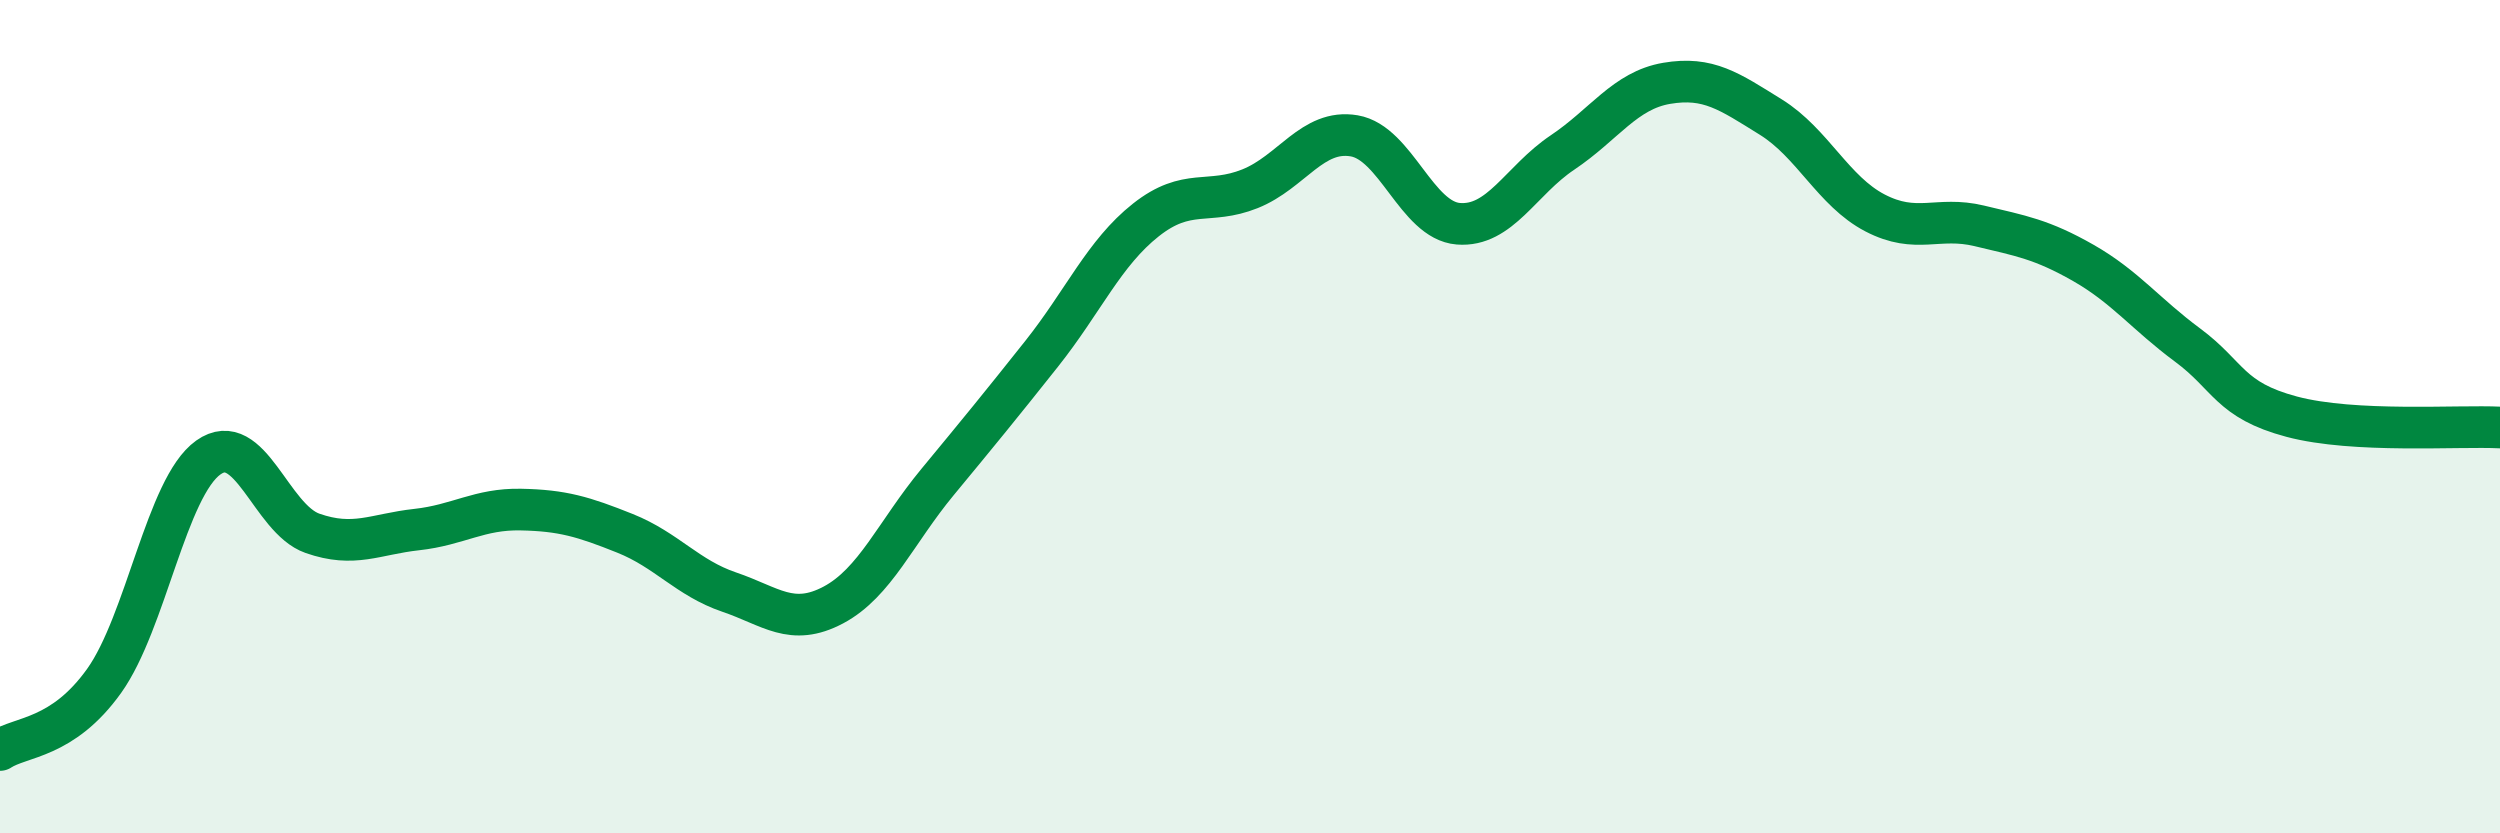 
    <svg width="60" height="20" viewBox="0 0 60 20" xmlns="http://www.w3.org/2000/svg">
      <path
        d="M 0,18 C 0.5,17.67 1.5,17.74 2.5,16.34 C 3.5,14.94 4,11.69 5,10.98 C 6,10.27 6.5,12.45 7.5,12.8 C 8.5,13.15 9,12.82 10,12.71 C 11,12.6 11.5,12.21 12.5,12.23 C 13.5,12.25 14,12.4 15,12.8 C 16,13.2 16.5,13.87 17.5,14.21 C 18.5,14.55 19,15.05 20,14.52 C 21,13.99 21.5,12.78 22.5,11.57 C 23.5,10.36 24,9.75 25,8.49 C 26,7.23 26.5,6.07 27.5,5.28 C 28.5,4.49 29,4.93 30,4.53 C 31,4.13 31.5,3.09 32.5,3.26 C 33.5,3.43 34,5.29 35,5.37 C 36,5.45 36.5,4.33 37.5,3.66 C 38.5,2.99 39,2.17 40,2 C 41,1.83 41.5,2.19 42.5,2.81 C 43.5,3.43 44,4.59 45,5.11 C 46,5.63 46.5,5.18 47.5,5.42 C 48.5,5.66 49,5.74 50,6.31 C 51,6.88 51.5,7.54 52.5,8.28 C 53.5,9.02 53.5,9.6 55,10 C 56.5,10.4 59,10.21 60,10.26L60 20L0 20Z"
        fill="#008740"
        opacity="0.1"
        stroke-linecap="round"
        stroke-linejoin="round"
      />
      <path
        d="M 0,18 C 0.5,17.67 1.5,17.74 2.5,16.34 C 3.5,14.94 4,11.69 5,10.98 C 6,10.27 6.5,12.45 7.5,12.8 C 8.5,13.15 9,12.82 10,12.71 C 11,12.6 11.5,12.21 12.5,12.23 C 13.5,12.25 14,12.4 15,12.8 C 16,13.2 16.5,13.87 17.5,14.21 C 18.5,14.55 19,15.05 20,14.52 C 21,13.99 21.5,12.78 22.5,11.57 C 23.5,10.36 24,9.75 25,8.49 C 26,7.23 26.5,6.07 27.5,5.28 C 28.5,4.49 29,4.93 30,4.53 C 31,4.13 31.5,3.09 32.5,3.26 C 33.5,3.43 34,5.29 35,5.37 C 36,5.45 36.5,4.33 37.5,3.66 C 38.5,2.99 39,2.17 40,2 C 41,1.83 41.5,2.19 42.5,2.81 C 43.5,3.43 44,4.59 45,5.11 C 46,5.63 46.5,5.18 47.5,5.42 C 48.5,5.66 49,5.74 50,6.31 C 51,6.88 51.5,7.54 52.5,8.28 C 53.5,9.02 53.5,9.6 55,10 C 56.5,10.4 59,10.21 60,10.26"
        stroke="#008740"
        stroke-width="1"
        fill="none"
        stroke-linecap="round"
        stroke-linejoin="round"
      />
    </svg>
  